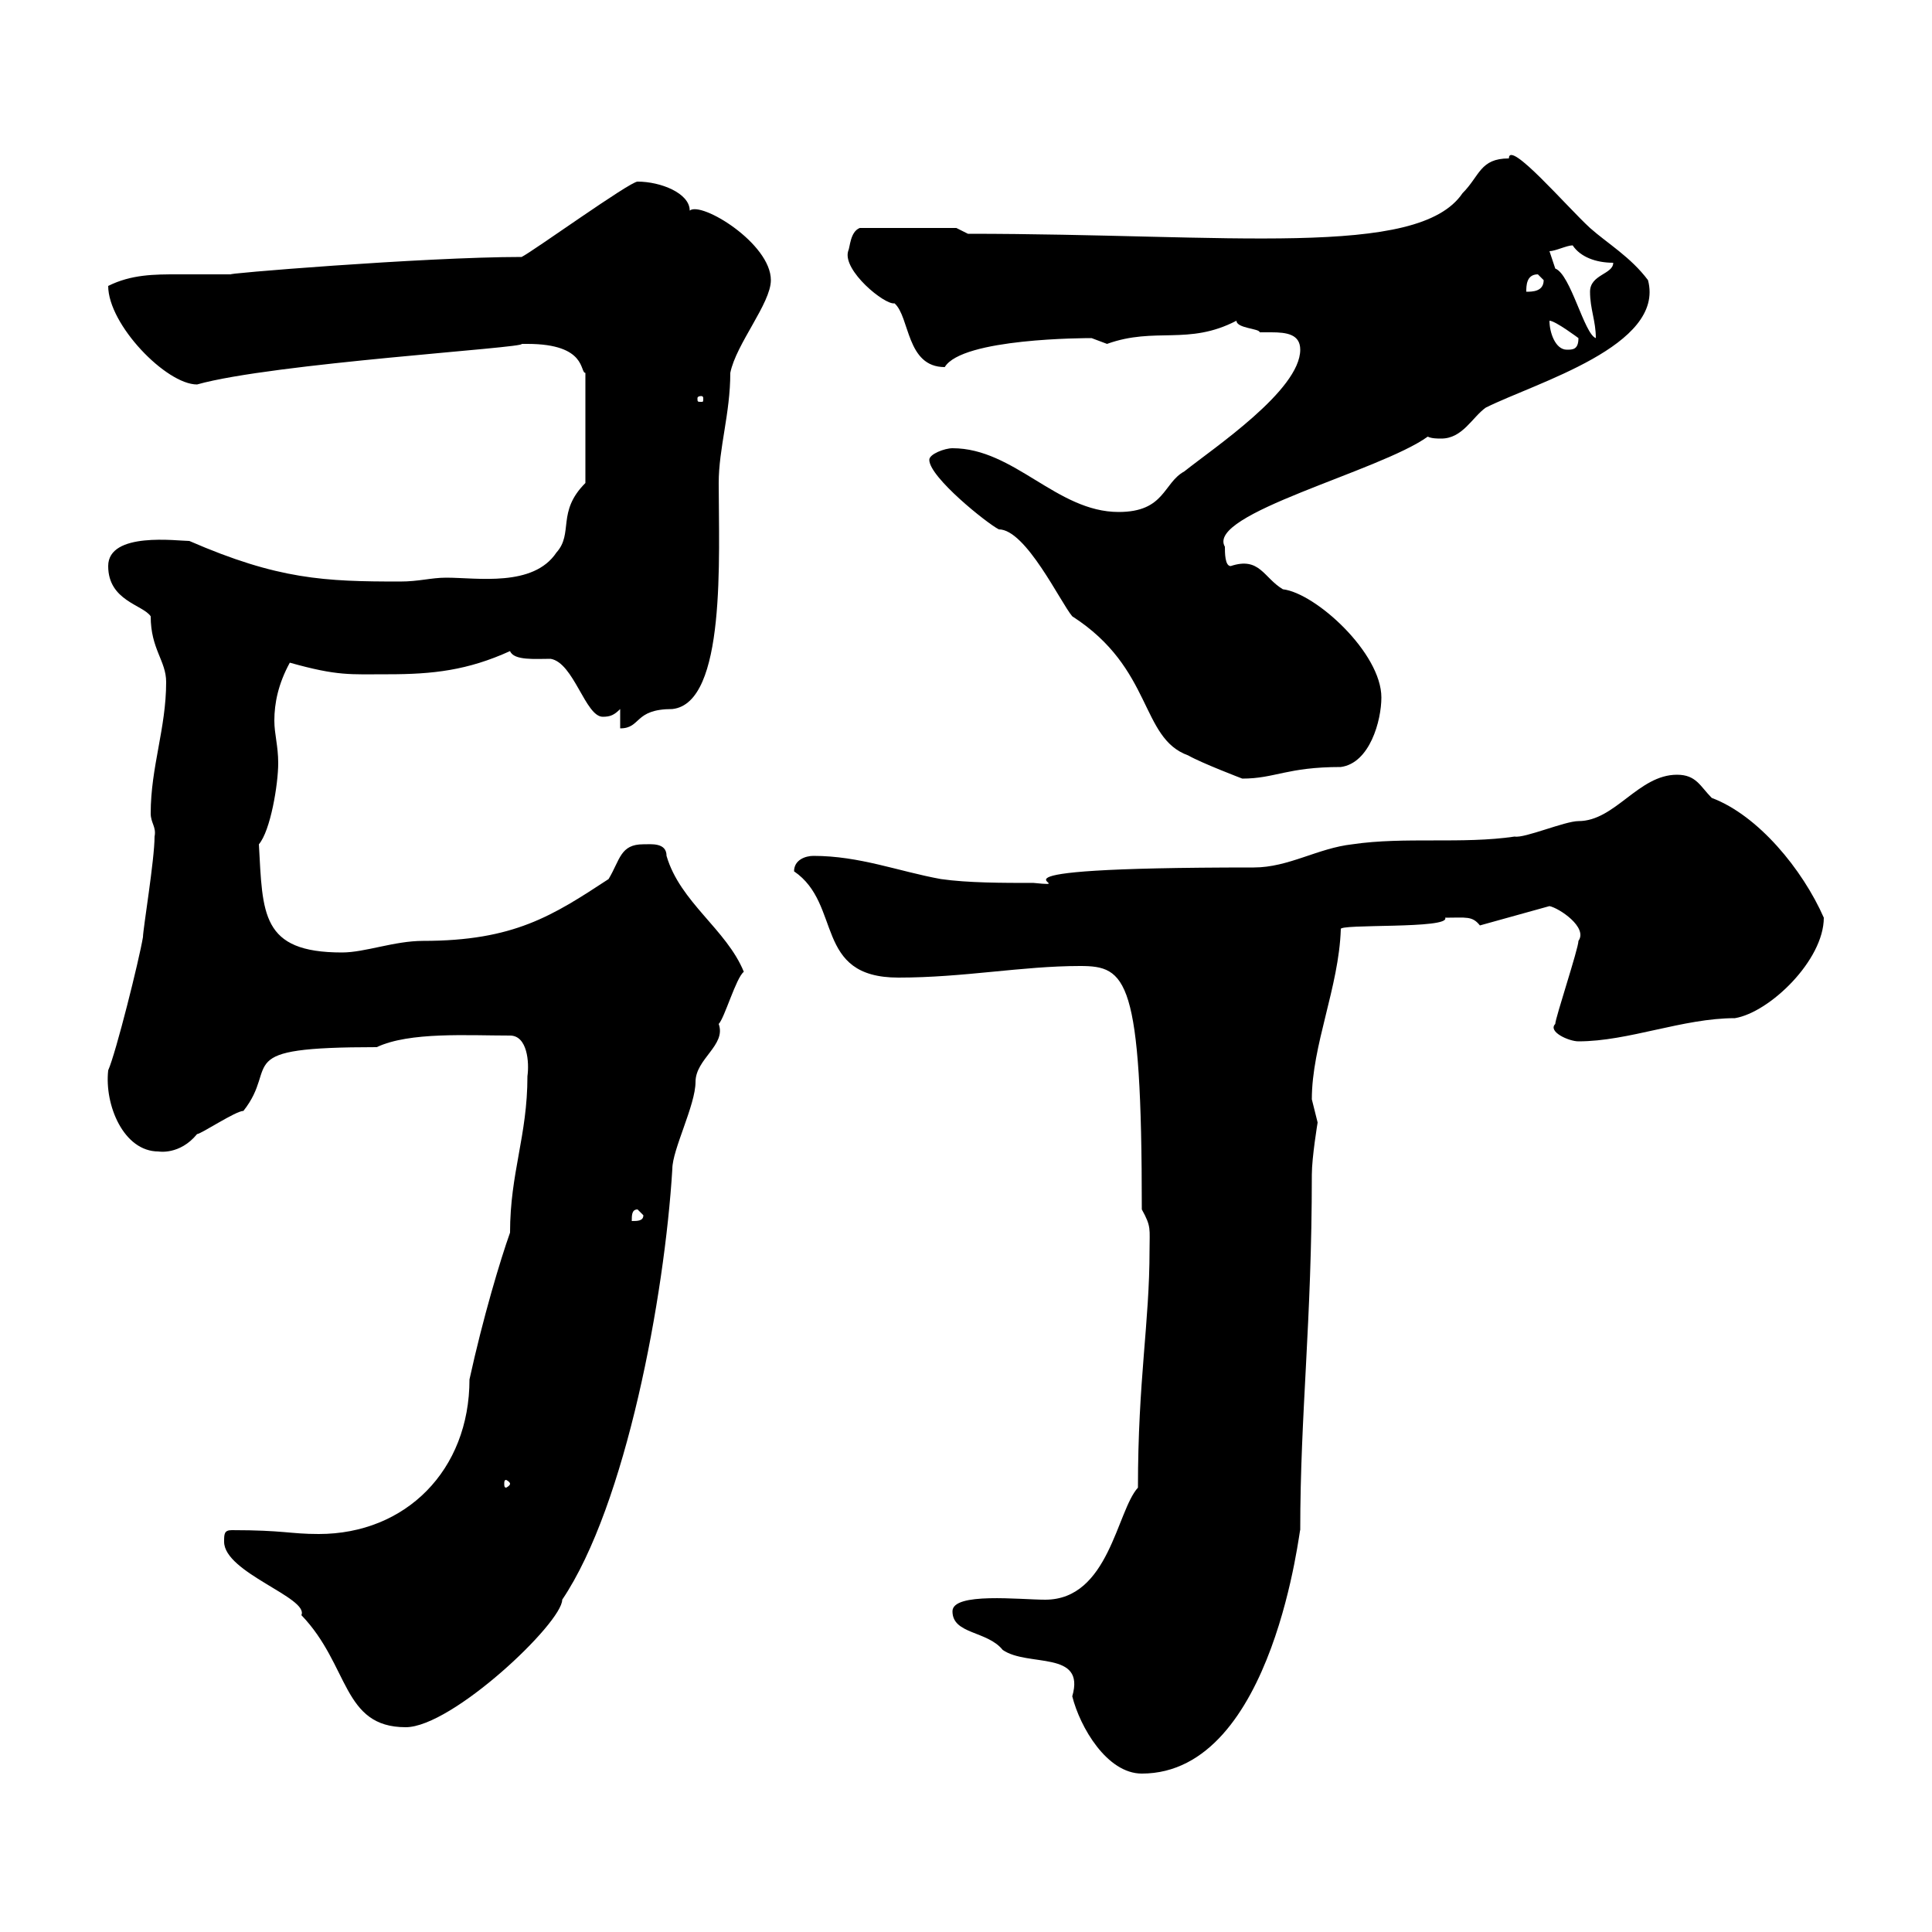 <svg xmlns="http://www.w3.org/2000/svg" xmlns:xlink="http://www.w3.org/1999/xlink" width="300" height="300"><path d="M147.90 250.20C147.90 253.80 153.30 253.20 155.70 256.20C159.60 258.90 168.60 256.20 166.50 263.40C167.70 268.20 171.90 275.40 177.30 275.40C198 275.40 201.90 236.10 201.90 237.60C201.90 219.30 203.70 205.50 203.70 182.40C203.70 179.70 204.60 174.30 204.60 174.30C204.60 174.30 203.70 170.70 203.70 170.70C203.70 162.30 207.90 153.30 208.20 144.30C207.60 143.40 225.30 144.30 224.40 142.50C227.70 142.50 228.60 142.20 229.80 143.70L240.60 140.70C242.10 141 246.60 144 245.10 146.10C245.10 147.30 241.50 158.10 241.50 159C240.30 160.20 243.60 161.70 245.10 161.70C252.90 161.70 261.30 158.10 269.40 158.10C274.80 157.20 283.20 149.10 283.20 142.50C279.90 135 273 126.60 265.80 123.90C264 122.10 263.40 120.30 260.40 120.30C254.40 120.30 250.80 127.50 245.10 127.50C243 127.50 236.70 130.20 235.20 129.90C227.10 131.10 218.10 129.90 210 131.10C204.60 131.70 200.10 134.70 194.70 134.70C146.10 134.70 169.50 138 160.50 137.10C155.70 137.10 150.30 137.10 146.10 136.50C139.50 135.30 133.50 132.90 126.30 132.90C125.10 132.90 123.30 133.50 123.30 135.30C130.80 140.40 126.30 151.80 139.50 151.80C149.70 151.80 158.70 150 167.70 150C174.90 150 177.30 151.80 177.30 187.80C178.80 190.50 178.50 190.80 178.50 194.10C178.50 205.50 176.70 214.20 176.70 231C173.40 234.60 172.20 248.40 162.30 248.40C158.40 248.40 147.90 247.20 147.90 250.20ZM34.80 239.40C34.80 244.20 48 248.10 46.80 250.80C54.30 258.60 53.10 268.20 63 268.20C70.20 268.20 87.30 252 87.30 248.40C97.20 233.70 103.20 201.30 104.40 181.50C104.40 178.50 108 171.60 108 168C108 164.40 112.80 162.30 111.60 159C112.50 158.10 114.30 151.80 115.50 150.90C112.80 144.30 105.60 140.10 103.50 132.90C103.50 130.80 101.10 131.10 99.90 131.10C96.30 131.10 96.30 133.50 94.50 136.50C85.80 142.20 79.80 146.10 65.70 146.10C61.20 146.10 56.70 147.90 53.10 147.90C40.50 147.90 40.80 141.90 40.20 131.10C42 129 43.20 121.80 43.20 118.50C43.20 115.80 42.60 114 42.60 111.90C42.60 109.20 43.20 106.20 45 102.90C52.50 105 54.30 104.70 60.30 104.70C67.20 104.70 72.60 104.10 79.20 101.10C79.80 102.60 83.10 102.30 85.50 102.30C89.10 102.90 90.90 111.30 93.60 111.30C94.80 111.30 95.40 111 96.30 110.10L96.30 113.10C99.60 113.10 98.40 110.10 104.40 110.10C112.80 109.20 111.60 86.40 111.60 75C111.60 69.60 113.40 64.20 113.40 57.90C114.30 53.40 119.70 47.10 119.70 43.50C119.70 37.80 108.90 31.20 107.10 32.70C107.10 30 102.60 28.20 99 28.20C97.80 28.20 82.80 39 81 39.90C65.70 39.90 33.30 42.60 36 42.60C33 42.60 30 42.60 27.60 42.60C24 42.60 20.40 42.60 16.80 44.40C16.80 50.40 25.80 59.70 30.60 59.70C42.30 56.40 81.90 54 81 53.40C81 53.40 81 53.40 81.90 53.40C91.20 53.40 90 57.90 90.90 57.90L90.90 75C86.40 79.50 89.10 82.80 86.40 85.80C82.80 91.20 74.10 89.70 69.30 89.70C66.90 89.70 65.10 90.30 62.10 90.30C50.40 90.30 43.20 90 29.40 84C27.60 84 16.80 82.50 16.80 87.90C16.80 93.30 22.20 93.90 23.40 95.70C23.40 100.80 25.80 102.60 25.80 105.90C25.80 113.10 23.40 119.10 23.40 126.30C23.40 127.80 24.30 128.40 24 129.90C24 133.50 22.20 144.30 22.20 145.50C21.60 149.10 18 163.50 16.80 166.20C16.20 171.60 19.20 178.80 24.60 178.80C24.60 178.80 27.90 179.40 30.60 176.10C31.20 176.10 36.60 172.50 37.80 172.50C43.50 165.30 35.40 162.60 58.50 162.60C63.60 160.20 72.60 160.80 79.20 160.80C81.90 160.80 82.20 165 81.90 167.10C81.90 176.40 79.20 182.10 79.20 191.40C77.70 195.60 75 204.60 72.90 214.20C72.90 228.30 63 238.20 49.50 238.20C45 238.20 44.10 237.60 36 237.60C34.80 237.60 34.80 238.20 34.80 239.40ZM79.20 230.40C79.20 230.70 78.60 231 78.60 231C78.30 231 78.30 230.70 78.30 230.40C78.30 230.10 78.30 229.80 78.60 229.80C78.60 229.80 79.20 230.10 79.20 230.40ZM99 187.80L99.90 188.70C99.90 189.60 99 189.60 98.10 189.60C98.10 188.70 98.10 187.80 99 187.80ZM144.30 71.40C144.30 74.10 153.30 81.30 155.10 82.20C159.30 82.20 164.70 93.60 166.50 95.70C179.10 103.80 177 114.60 184.50 117.30C186.60 118.50 192.90 120.90 192.90 120.90C198 120.90 199.80 119.10 208.20 119.10C212.70 118.50 214.50 111.90 214.50 108.30C214.50 101.40 204.30 92.10 199.20 91.50C196.20 89.70 195.60 86.40 191.10 87.90C190.20 87.90 190.20 85.80 190.20 84.90C187.20 79.80 214.20 73.20 221.70 67.80C222.30 68.10 223.20 68.10 223.80 68.10C227.10 68.10 228.60 64.80 230.70 63.30C238.50 59.40 258.60 53.70 255.90 43.50C253.20 39.90 249.60 37.80 246.90 35.40C243.30 32.10 234.30 21.60 234.30 24.60C229.80 24.60 229.80 27.30 227.10 30C220.20 40.20 190.80 36.30 150.30 36.30L148.50 35.40L133.50 35.40C132 36 132 38.40 131.70 39C130.80 42 137.40 47.40 138.90 47.10C141.30 49.20 140.70 57 146.70 57C149.40 52.50 168.60 52.50 169.50 52.50C169.50 52.50 171.90 53.40 171.90 53.40C179.40 50.70 184.50 53.70 192 49.80C192 51 195.60 51 195.60 51.60C196.20 51.60 196.80 51.60 197.40 51.60C199.80 51.60 201.90 51.90 201.90 54.30C201.90 60.60 188.40 69.60 183.90 73.20C180.60 75 180.90 79.50 173.70 79.50C164.10 79.50 157.50 69.60 147.90 69.60C146.70 69.60 144.30 70.50 144.30 71.40ZM108.90 61.50C109.20 61.50 109.20 61.80 109.20 61.80C109.20 62.40 109.20 62.40 108.90 62.40C108.30 62.40 108.30 62.40 108.30 61.80C108.30 61.80 108.30 61.50 108.90 61.50ZM240.60 49.80C241.50 49.80 245.10 52.50 245.10 52.50C245.10 54.30 244.20 54.30 243.30 54.30C241.50 54.30 240.60 51.60 240.60 49.80ZM240.60 39C241.50 39 243.30 38.10 244.20 38.10C245.40 39.90 247.80 40.80 250.50 40.80C250.50 42.60 246.90 42.60 246.90 45.30C246.90 48 247.80 49.80 247.80 52.50C246 51.90 243.90 42.60 241.50 41.70C241.50 41.70 240.60 39 240.60 39ZM238.80 42.60C238.80 42.60 239.70 43.50 239.70 43.50C239.70 45.30 237.90 45.30 237 45.30C237 44.40 237 42.60 238.80 42.60Z"/></svg>